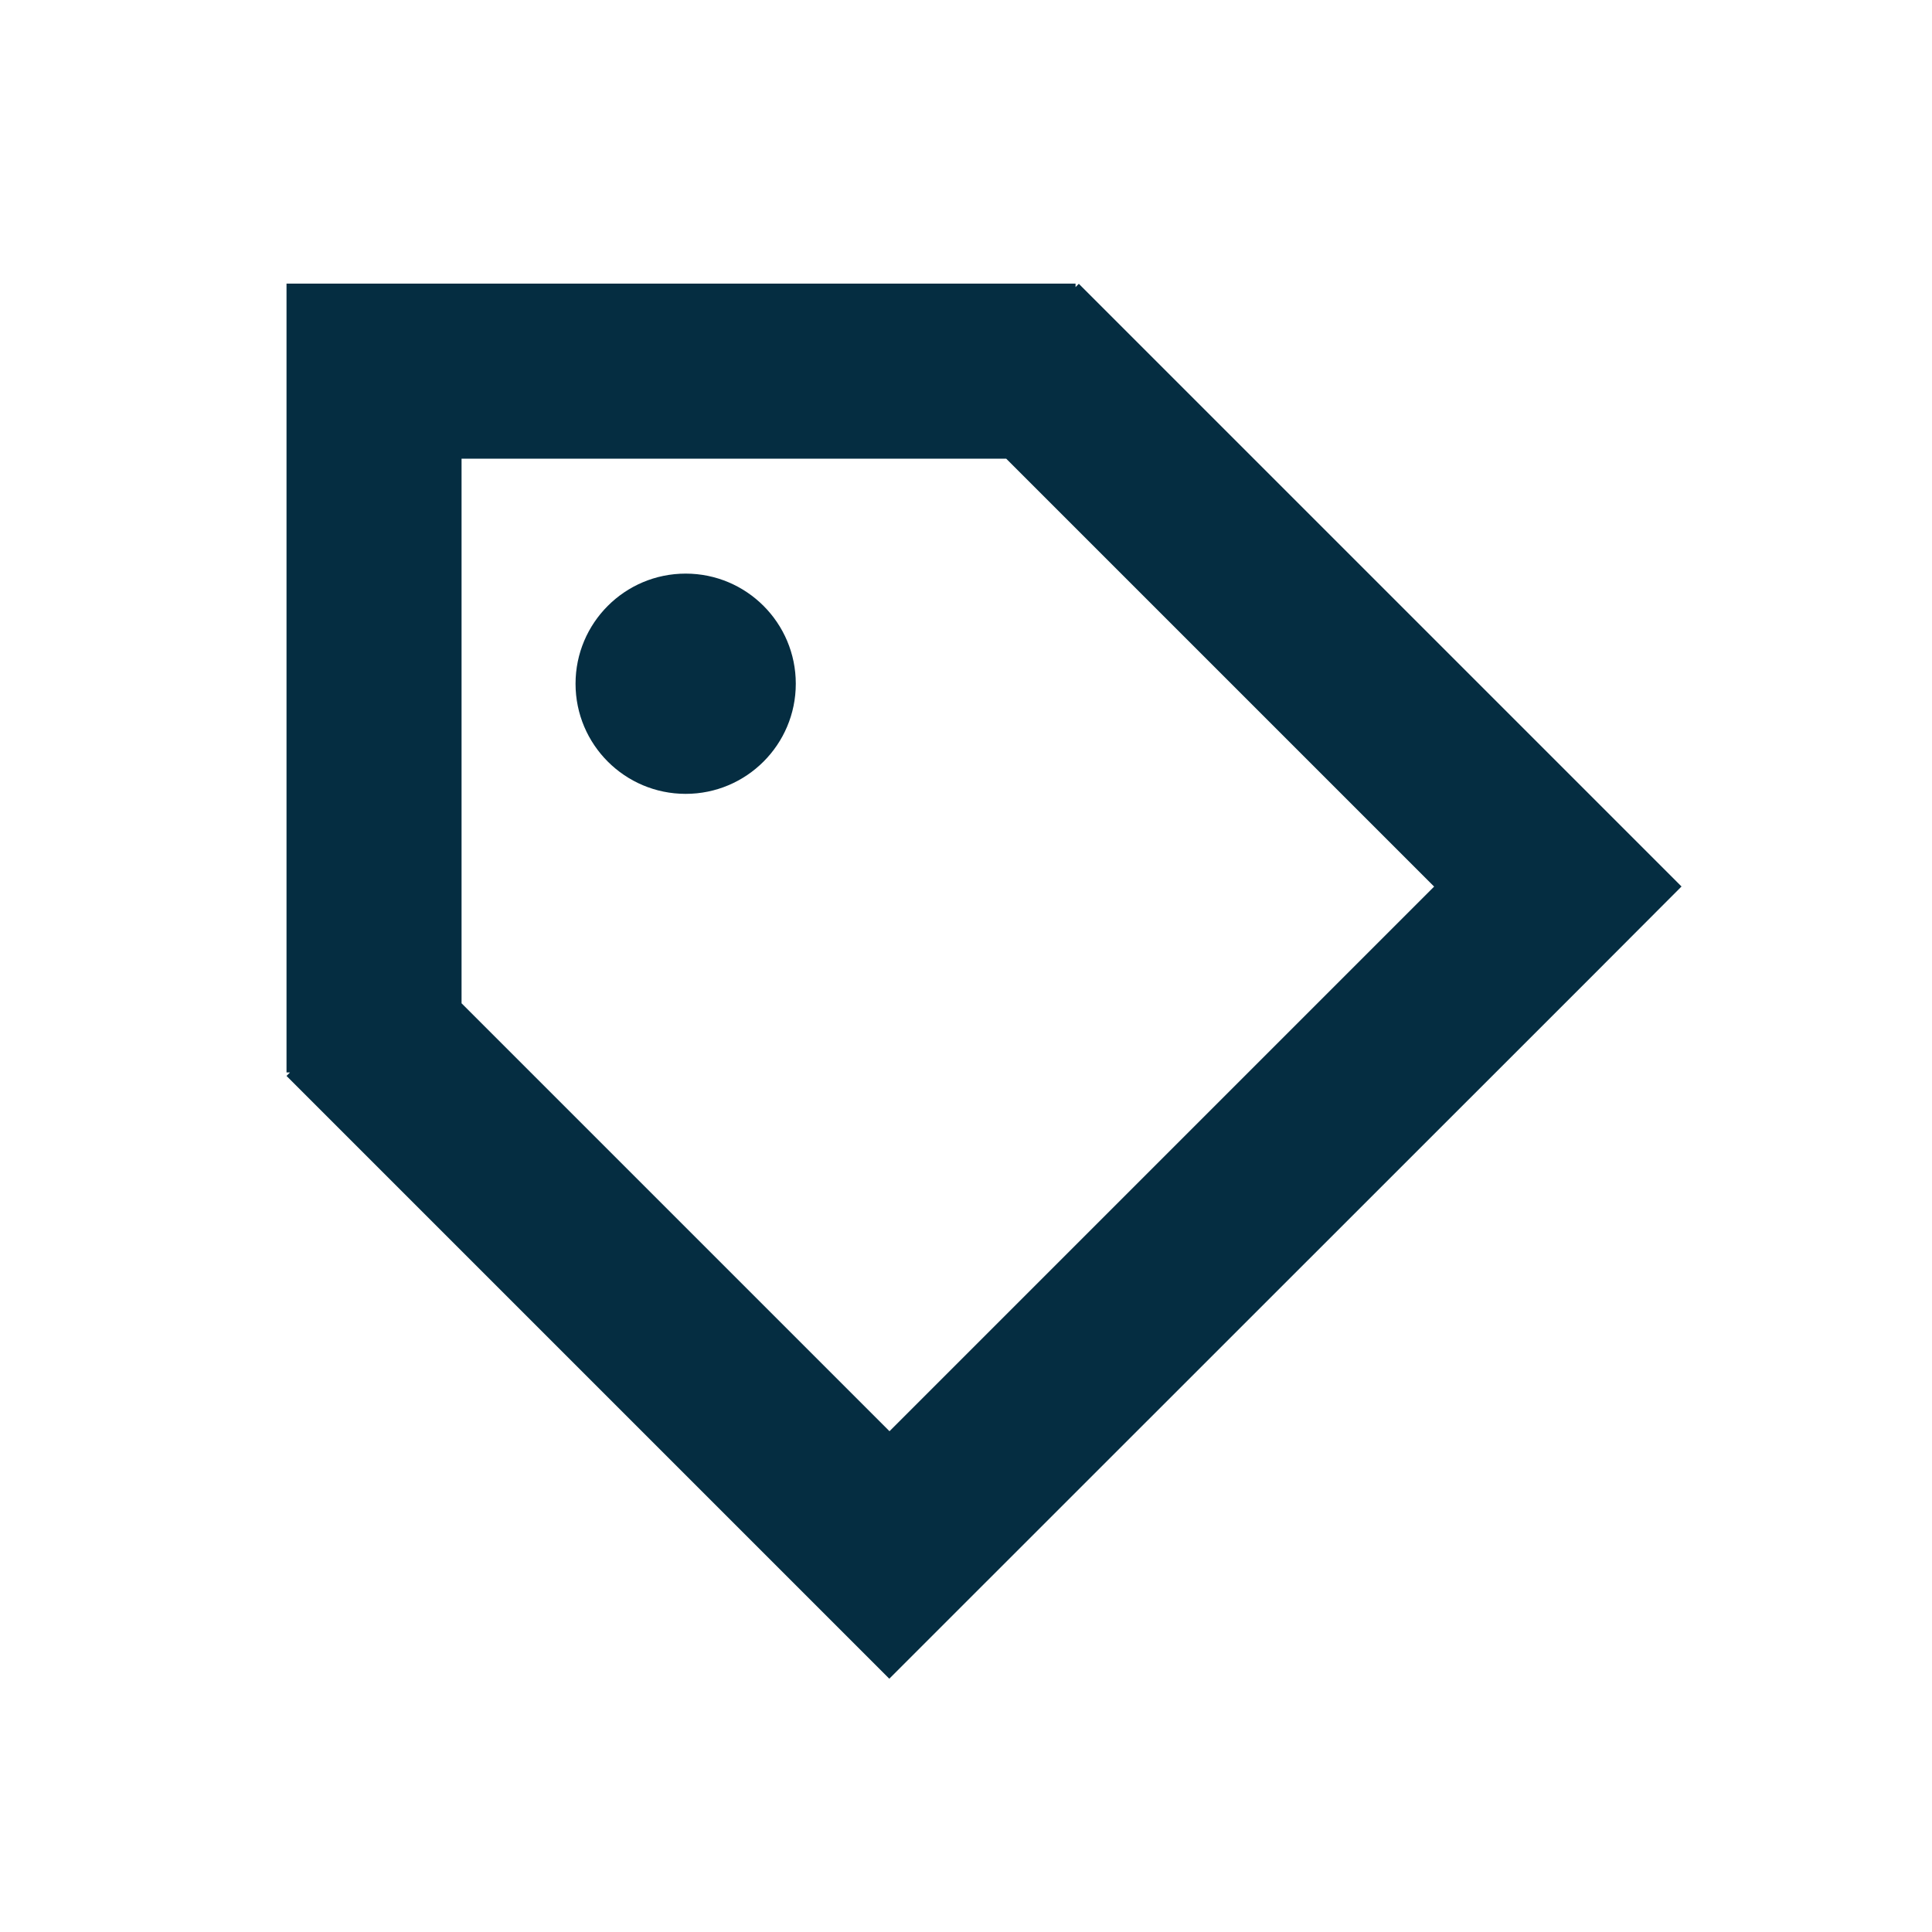<svg width="100" height="100" viewBox="0 0 100 100" fill="none" xmlns="http://www.w3.org/2000/svg">
<path d="M87.04 45.89L55.84 14.69L55.67 14.86V14.68H14.83V55.51H15.01L14.83 55.69L46.03 86.89L50.87 82.05L82.07 50.86L87.03 45.89H87.04ZM52.08 23.74L74.23 45.89L46.04 74.08L23.89 51.93V23.74H52.07H52.08Z" fill="#052D41"/>
<path d="M35.49 41.09C38.638 41.09 41.19 38.538 41.19 35.39C41.19 32.242 38.638 29.69 35.49 29.69C32.342 29.69 29.79 32.242 29.79 35.39C29.79 38.538 32.342 41.09 35.49 41.09Z" fill="#052D41"/>
</svg>
